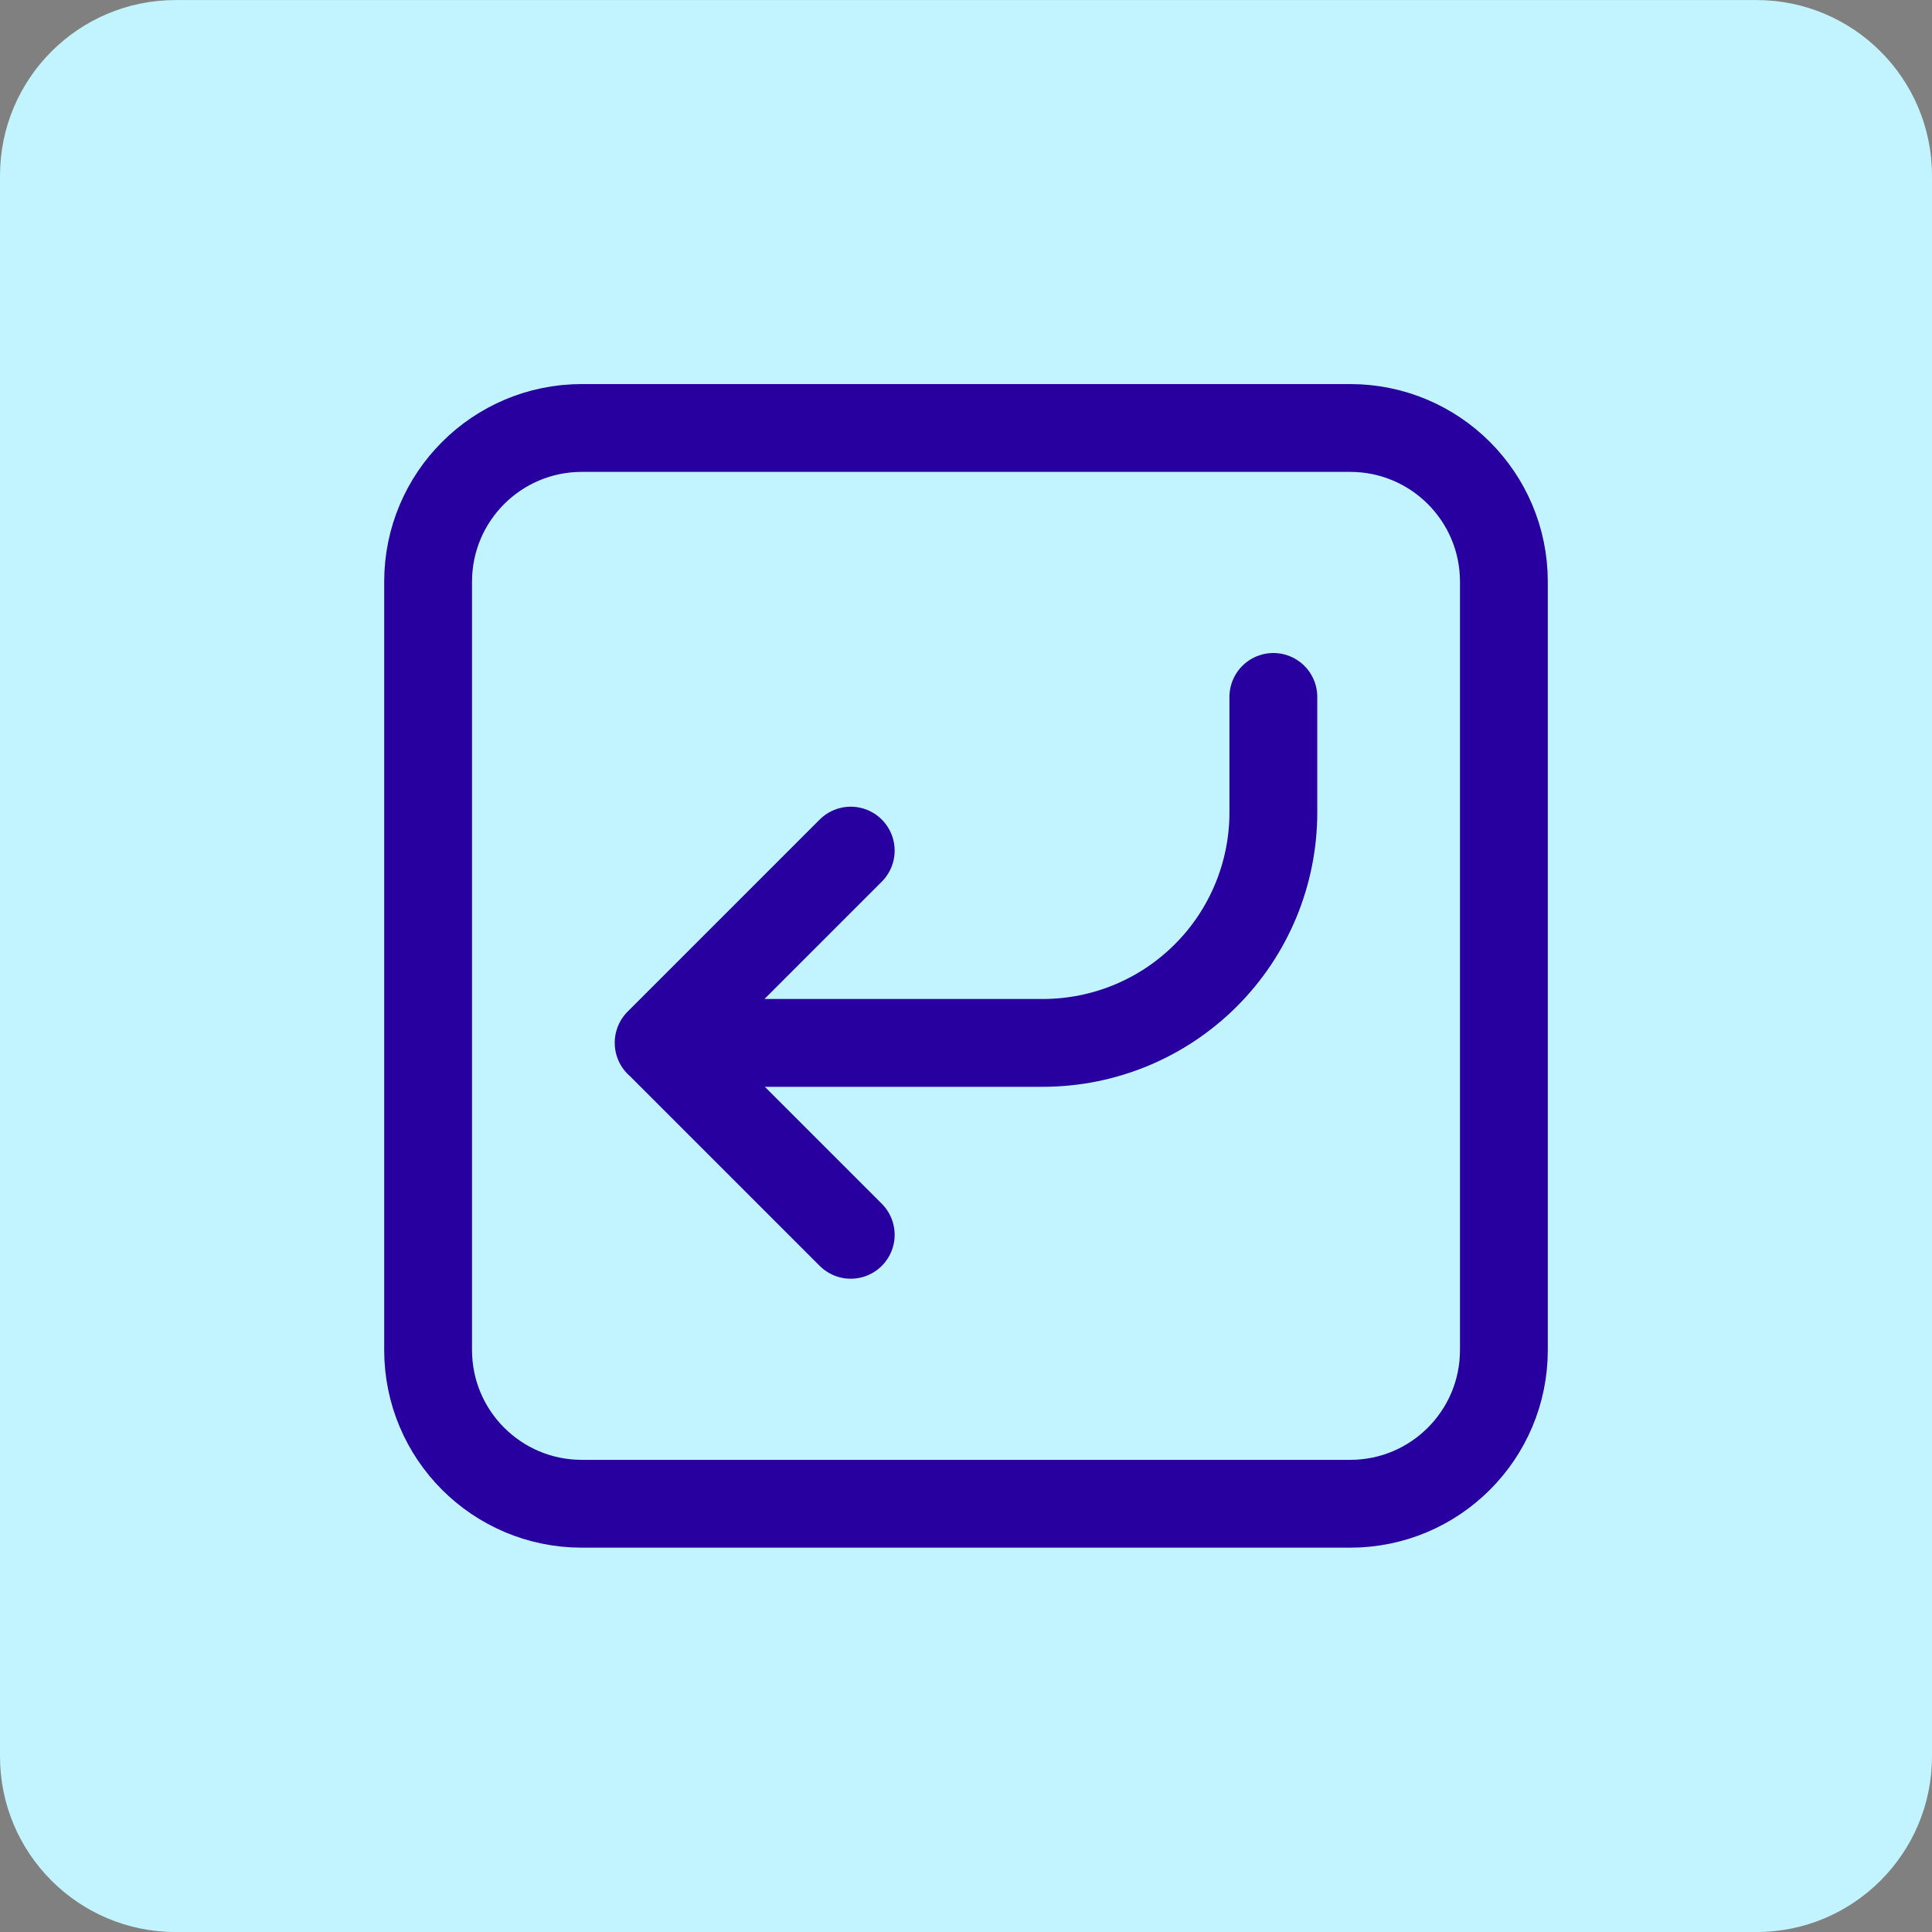 <svg width="44" height="44" viewBox="0 0 44 44" fill="none" xmlns="http://www.w3.org/2000/svg">
<rect x="0" y="0" width="44" height="44" fill="#808080" stroke="none"/>
<path d="M0 4.001C0 1.792 1.791 0.001 4 0.001H40C42.209 0.001 44 1.792 44 4.001V40.001C44 42.21 42.209 44.001 40 44.001H4C1.791 44.001 0 42.21 0 40.001V4.001Z" fill="#C1F4FE"/>
<g clip-path="url(#clip0_762_1249)">
<path d="M15 23.751H23.75C25.142 23.751 26.478 23.198 27.462 22.213C28.447 21.229 29 19.893 29 18.501V15.872M19.375 19.372L15 23.747L19.375 28.122M13.25 9.747H30.75C32.683 9.747 34.25 11.314 34.25 13.247V30.747C34.25 32.68 32.683 34.247 30.75 34.247H13.25C11.317 34.247 9.75 32.68 9.75 30.747V13.247C9.75 11.314 11.317 9.747 13.25 9.747Z" stroke="#2800A0" stroke-width="2" stroke-linecap="round" stroke-linejoin="round"/>
</g>
<defs>
<clipPath id="clip0_762_1249">
<rect width="28" height="28" fill="white" transform="translate(8 8.001)"/>
</clipPath>
</defs>
</svg>
